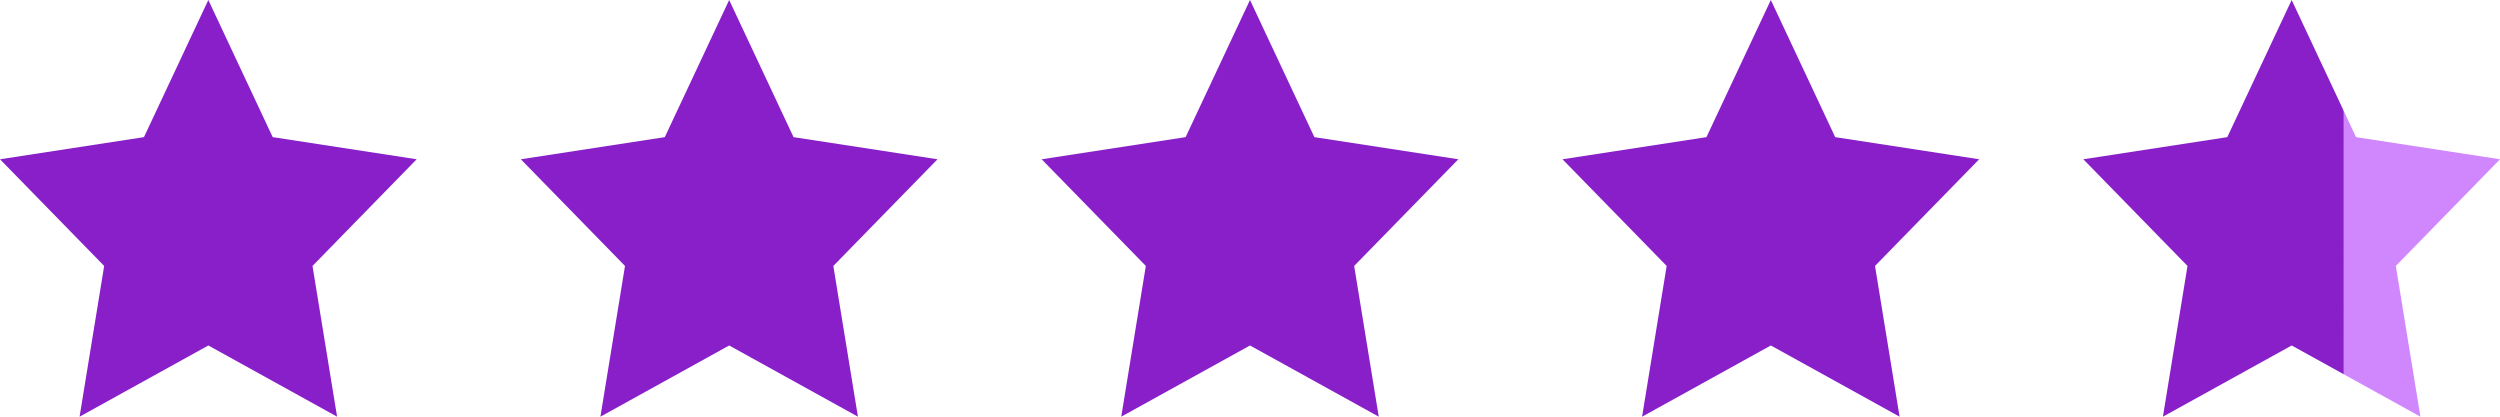 <svg width="96" height="16" viewBox="0 0 96 16" fill="none" xmlns="http://www.w3.org/2000/svg">
<path d="M8 0L10.472 5.266L16 6.116L12 10.212L12.944 16L8 13.266L3.056 16L4 10.212L0 6.116L5.528 5.266L8 0Z" fill="#881FC9"/>
<path d="M28 0L30.472 5.266L36 6.116L32 10.212L32.944 16L28 13.266L23.056 16L24 10.212L20 6.116L25.528 5.266L28 0Z" fill="#881FC9"/>
<path d="M48 0L50.472 5.266L56 6.116L52 10.212L52.944 16L48 13.266L43.056 16L44 10.212L40 6.116L45.528 5.266L48 0Z" fill="#881FC9"/>
<path d="M68 0L70.472 5.266L76 6.116L72 10.212L72.944 16L68 13.266L63.056 16L64 10.212L60 6.116L65.528 5.266L68 0Z" fill="#881FC9"/>
<path d="M88 0L90.472 5.266L96 6.116L92 10.212L92.944 16L88 13.266L83.056 16L84 10.212L80 6.116L85.528 5.266L88 0Z" fill="url(#paint0_linear_2993_1698)"/>
<defs>
<linearGradient id="paint0_linear_2993_1698" x1="82.992" y1="6.309" x2="98.992" y2="6.309" gradientUnits="userSpaceOnUse">
<stop offset="0.437" stop-color="#881FC9"/>
<stop offset="0.438" stop-color="#D087FD"/>
</linearGradient>
</defs>
</svg>
